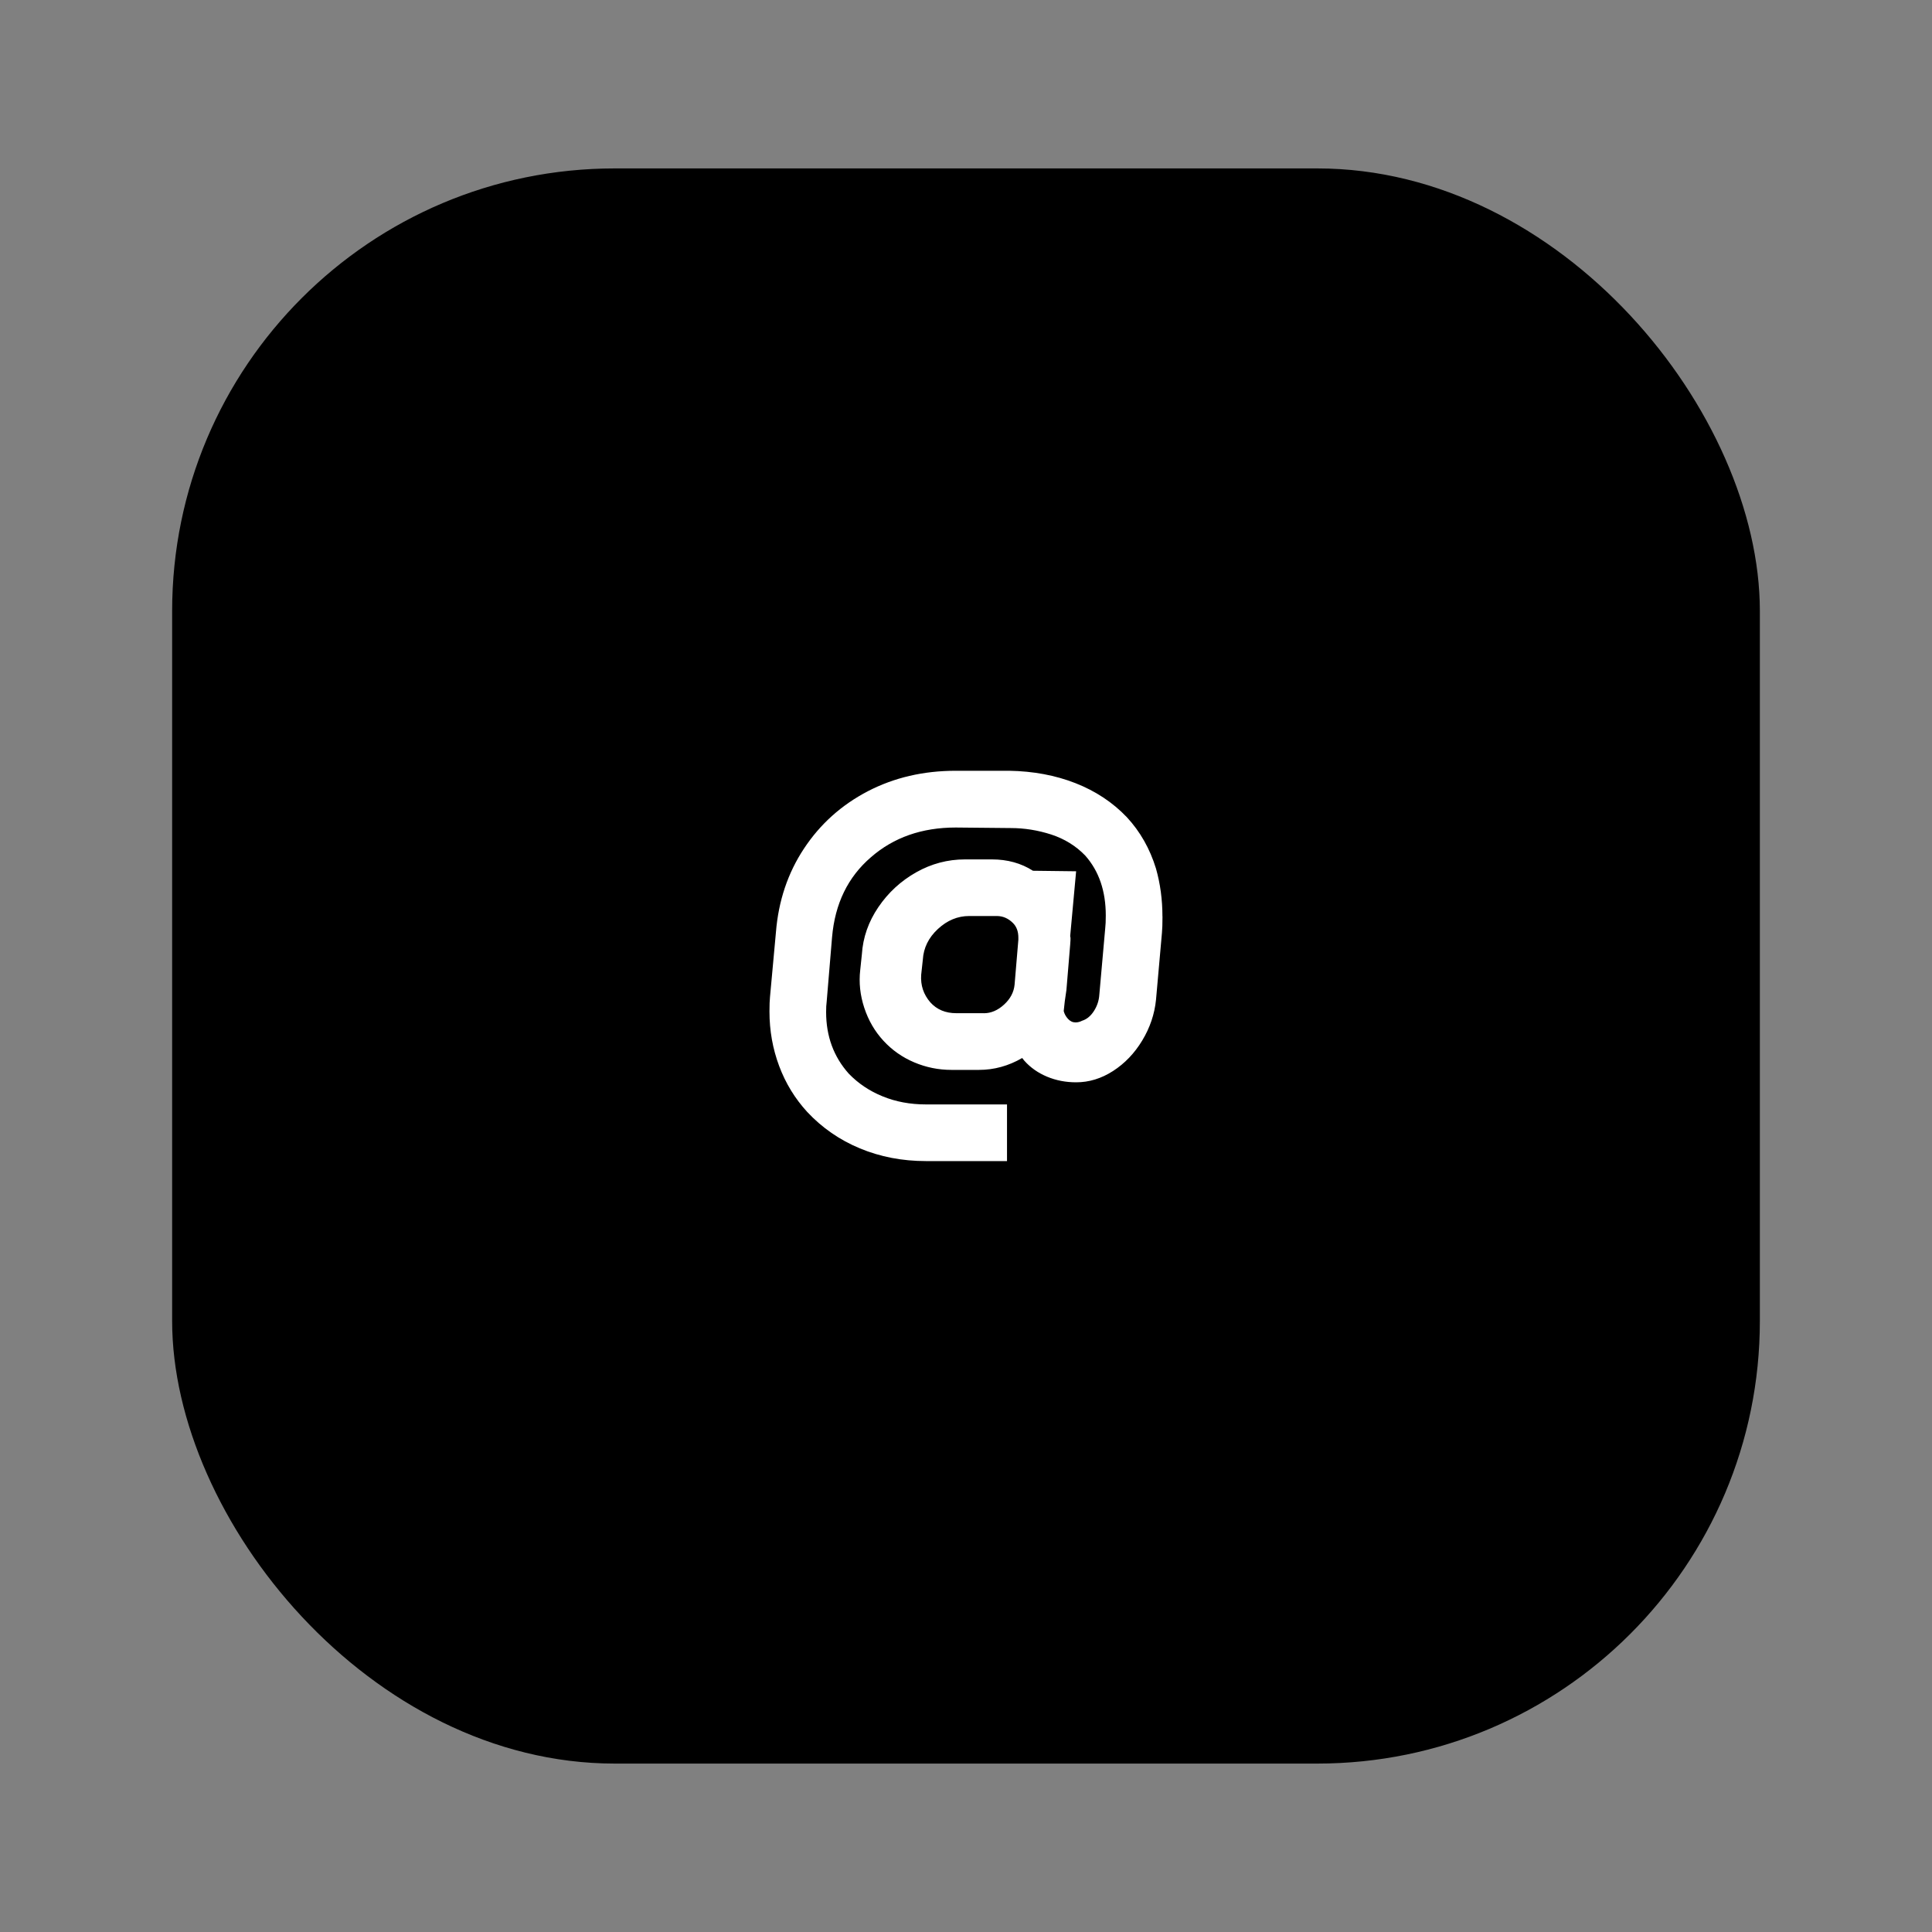 <?xml version="1.0" encoding="UTF-8"?>
<svg xmlns="http://www.w3.org/2000/svg" version="1.1" viewBox="0 0 400 400">
  <rect x="0" y="0" width="400" height="400" fill="#808080" stroke="none"/>
  <defs>
    <style>
      .cls-1 {
        stroke-width: 7px;
      }

      .cls-1, .cls-2, .cls-3, .cls-4 {
        stroke: #fff;
        stroke-linecap: round;
        stroke-linejoin: round;
      }

      .cls-1, .cls-3, .cls-4 {
        fill: none;
      }

      .cls-2 {
        stroke-width: 4px;
      }

      .cls-2, .cls-5 {
        fill: #fff;
      }

      .cls-3 {
        stroke-width: 10px;
      }

      .cls-4 {
        stroke-width: 5px;
      }
    </style>
  </defs>
  <!-- Generator: Adobe Illustrator 28.6.0, SVG Export Plug-In . SVG Version: 1.2.0 Build 709)  -->
  <g>
    <g id="Layer_1">
      <rect x="-384.36" y="-385.13" width="328.72" height="330.26" rx="91.63" ry="91.63"/>
      <g>
        <rect class="cls-5" x="-260.25" y="-241.07" width="80.5" height="80.5" rx="-49.62" ry="-49.62"/>
        <path class="cls-3" d="M-248.21-251.67c0-15.33,12.43-27.76,27.76-27.76,7.67,0,14.61,3.11,19.63,8.13"/>
      </g>
      <rect x="36.14" y="-385.13" width="328.72" height="330.26" rx="91.63" ry="91.63"/>
      <g>
        <path class="cls-5" d="M129.61-216.07l7.54-3.93-7.54-3.93,2.97-5.13,7.14,4.57-.32-8.58h6.02l-.4,8.58,7.14-4.57,3.05,5.13-7.62,3.93,7.62,3.93-3.05,5.13-7.14-4.57.4,8.58h-6.02l.32-8.58-7.14,4.57-2.97-5.13Z"/>
        <path class="cls-5" d="M158.41-216.07l7.54-3.93-7.54-3.93,2.97-5.13,7.14,4.57-.32-8.58h6.02l-.4,8.58,7.14-4.57,3.05,5.13-7.62,3.93,7.62,3.93-3.05,5.13-7.14-4.57.4,8.58h-6.02l.32-8.58-7.14,4.57-2.97-5.13Z"/>
        <path class="cls-5" d="M187.21-216.07l7.54-3.93-7.54-3.93,2.97-5.13,7.14,4.57-.32-8.58h6.02l-.4,8.58,7.14-4.57,3.05,5.13-7.62,3.93,7.62,3.93-3.05,5.13-7.14-4.57.4,8.58h-6.02l.32-8.58-7.14,4.57-2.97-5.13Z"/>
        <path class="cls-5" d="M216-216.07l7.54-3.93-7.54-3.93,2.97-5.13,7.14,4.57-.32-8.58h6.02l-.4,8.58,7.14-4.57,3.05,5.13-7.62,3.93,7.62,3.93-3.05,5.13-7.14-4.57.4,8.58h-6.02l.32-8.58-7.14,4.57-2.97-5.13Z"/>
        <path class="cls-5" d="M244.8-216.07l7.54-3.93-7.54-3.93,2.97-5.13,7.14,4.57-.32-8.58h6.02l-.4,8.58,7.14-4.57,3.05,5.13-7.62,3.93,7.62,3.93-3.05,5.13-7.14-4.57.4,8.58h-6.02l.32-8.58-7.14,4.57-2.97-5.13Z"/>
      </g>
      <rect x="455.64" y="-385.13" width="328.72" height="330.26" rx="91.63" ry="91.63"/>
      <g>
        <g>
          <path class="cls-5" d="M583.33-220.65c11.93,4.86,23.87,19.46,35.8,43.77v-87.55c-11.93,24.32-23.87,38.91-35.8,43.77Z"/>
          <path class="cls-4" d="M583.33-220.65c11.93,4.86,23.87,19.46,35.8,43.77v-87.55c-11.93,24.32-23.87,38.91-35.8,43.77Z"/>
        </g>
        <g>
          <path class="cls-5" d="M656.67-220.18c-12.51-4.86-25.02-19.46-37.53-43.77,0,29.18,0,58.37,0,87.55,12.51-24.32,25.02-38.91,37.53-43.77Z"/>
          <path class="cls-4" d="M656.67-220.18c-12.51-4.86-25.02-19.46-37.53-43.77,0,29.18,0,58.37,0,87.55,12.51-24.32,25.02-38.91,37.53-43.77Z"/>
        </g>
      </g>
      <rect x="-384.36" y="34.87" width="328.72" height="330.26" rx="91.63" ry="91.63"/>
      <g>
        <polygon class="cls-2" points="-230.25 262.5 -189.05 187.7 -230.25 187.7 -230.25 262.5"/>
        <polygon class="cls-2" points="-209.65 137.5 -250.95 212.2 -209.65 212.2 -209.65 137.5"/>
      </g>
      <rect x="35.64" y="34.87" width="328.72" height="330.26" rx="91.63" ry="91.63"/>
      <path class="cls-5" d="M240.68,189.77c0,1.49-.04,2.61-.11,3.35l-1.23,13.86c-.3,2.98-1.25,5.79-2.85,8.44-1.6,2.65-3.62,4.75-6.03,6.31-2.42,1.56-4.97,2.35-7.65,2.35-2.16,0-4.17-.39-6.04-1.17-1.86-.78-3.43-1.88-4.69-3.3l-.45-.56c-2.83,1.64-5.81,2.46-8.94,2.46h-5.7c-2.68,0-5.25-.52-7.71-1.56-2.46-1.04-4.58-2.53-6.37-4.47-1.79-1.94-3.11-4.21-3.97-6.82-.86-2.61-1.14-5.21-.84-7.82l.34-3.24c.22-3.5,1.36-6.76,3.41-9.78,2.05-3.02,4.66-5.42,7.82-7.21,3.17-1.79,6.54-2.68,10.11-2.68h5.59c3.2,0,6.04.78,8.49,2.35l8.94.11-1.23,13.41c.07.22.09.52.06.89-.04.37-.06.67-.06.89l-.78,9.39-.34,2.35-.22,2.01c.15.6.45,1.14.89,1.62.45.49.97.73,1.56.73.45,0,.9-.11,1.34-.34.97-.3,1.79-.97,2.46-2.01.67-1.04,1.04-2.16,1.12-3.35l1.23-13.86c.07-.6.11-1.45.11-2.57,0-5.07-1.41-9.2-4.25-12.41-1.94-2.01-4.29-3.46-7.04-4.36-2.76-.89-5.55-1.34-8.38-1.34l-11.4-.11c-7,0-12.85,2.05-17.55,6.15-4.77,4.1-7.45,9.61-8.05,16.54l-1.12,13.41c-.08.52-.11,1.23-.11,2.12,0,4.99,1.56,9.24,4.69,12.74,1.94,2.01,4.26,3.58,6.99,4.69,2.72,1.12,5.72,1.68,9,1.68h16.77v11.73h-16.77c-4.92,0-9.48-.88-13.69-2.63-4.21-1.75-7.84-4.27-10.9-7.54-2.53-2.76-4.47-5.92-5.81-9.5-1.34-3.58-2.01-7.34-2.01-11.29,0-1.34.04-2.35.11-3.02l1.23-13.41c.52-6.48,2.46-12.26,5.81-17.32,3.35-5.07,7.75-9.01,13.19-11.85,5.44-2.83,11.51-4.25,18.22-4.25h11.06c4.99.08,9.57.93,13.75,2.57,4.17,1.64,7.71,3.99,10.62,7.04,2.76,2.98,4.77,6.52,6.03,10.62.89,3.13,1.34,6.45,1.34,9.95ZM203.69,209.78c1.49,0,2.89-.6,4.19-1.79,1.3-1.19,2.03-2.57,2.18-4.14l.78-9.28v-.45c0-1.27-.37-2.27-1.12-3.02-.97-.97-2.09-1.45-3.35-1.45h-5.7c-2.39,0-4.55.89-6.48,2.68-1.94,1.79-2.98,3.91-3.13,6.37l-.34,3.13c-.15,2.16.48,4.06,1.9,5.7,1.34,1.49,3.13,2.24,5.36,2.24h5.7Z"/>
      <rect x="455.64" y="34.87" width="328.72" height="330.26" rx="91.63" ry="91.63"/>
      <g>
        <path class="cls-5" d="M599.24,224.78l-45.8-19.03v-11.81l45.8-19.03v11.6l-34.81,13.43,34.81,13.23v11.6Z"/>
        <path class="cls-5" d="M626.31,164.02h11.5l-24.12,71.95h-11.5l24.12-71.95Z"/>
        <path class="cls-5" d="M686.56,205.75l-45.8,19.03v-11.6l34.81-13.23-34.81-13.43v-11.6l45.8,19.03v11.81Z"/>
      </g>
      <rect x="-384.36" y="454.87" width="328.72" height="330.26" rx="91.63" ry="91.63"/>
      <g>
        <circle class="cls-5" cx="-220" cy="619.62" r="35.75"/>
        <rect class="cls-5" x="-229.13" y="575.5" width="18.26" height="18.26" rx="-96.31" ry="-96.31"/>
        <rect class="cls-5" x="-229.13" y="646.24" width="18.26" height="18.26" rx="-96.31" ry="-96.31"/>
        <rect class="cls-5" x="-193.38" y="610.49" width="18.26" height="18.26" rx="-78.43" ry="-78.43" transform="translate(435.37 803.87) rotate(90)"/>
        <rect class="cls-5" x="-264.88" y="610.49" width="18.26" height="18.26" rx="-114.18" ry="-114.18" transform="translate(363.87 875.37) rotate(90)"/>
        <rect class="cls-5" x="-203.26" y="587.67" width="18.26" height="18.26" rx="-83.38" ry="-83.38" transform="translate(379.72 342.74) rotate(48.1)"/>
        <rect class="cls-5" x="-255.12" y="585.76" width="18.26" height="18.26" rx="-109.3" ry="-109.3" transform="translate(-492.7 .3) rotate(-45)"/>
        <rect class="cls-5" x="-255.12" y="634.45" width="18.26" height="18.26" rx="-109.3" ry="-109.3" transform="translate(-527.12 14.56) rotate(-45)"/>
        <rect class="cls-5" x="-204.15" y="635.97" width="18.26" height="18.26" rx="-83.82" ry="-83.82" transform="translate(-513.27 51.04) rotate(-45)"/>
      </g>
      <circle cx="-220" cy="620" r="13"/>
      <rect x="35.64" y="454.87" width="328.72" height="330.26" rx="91.63" ry="91.63"/>
      <g>
        <g>
          <circle class="cls-5" cx="199.71" cy="628.98" r="32.16"/>
          <rect class="cls-5" x="186.1" y="649.78" width="27.24" height="28" rx="9.08" ry="9.08"/>
        </g>
        <line class="cls-1" x1="227.82" y1="596.1" x2="240.16" y2="583.76"/>
        <line class="cls-1" x1="199.61" y1="579.68" x2="199.61" y2="562.22"/>
        <line class="cls-1" x1="172.18" y1="594.84" x2="159.84" y2="582.49"/>
      </g>
    </g>
  </g>
</svg>